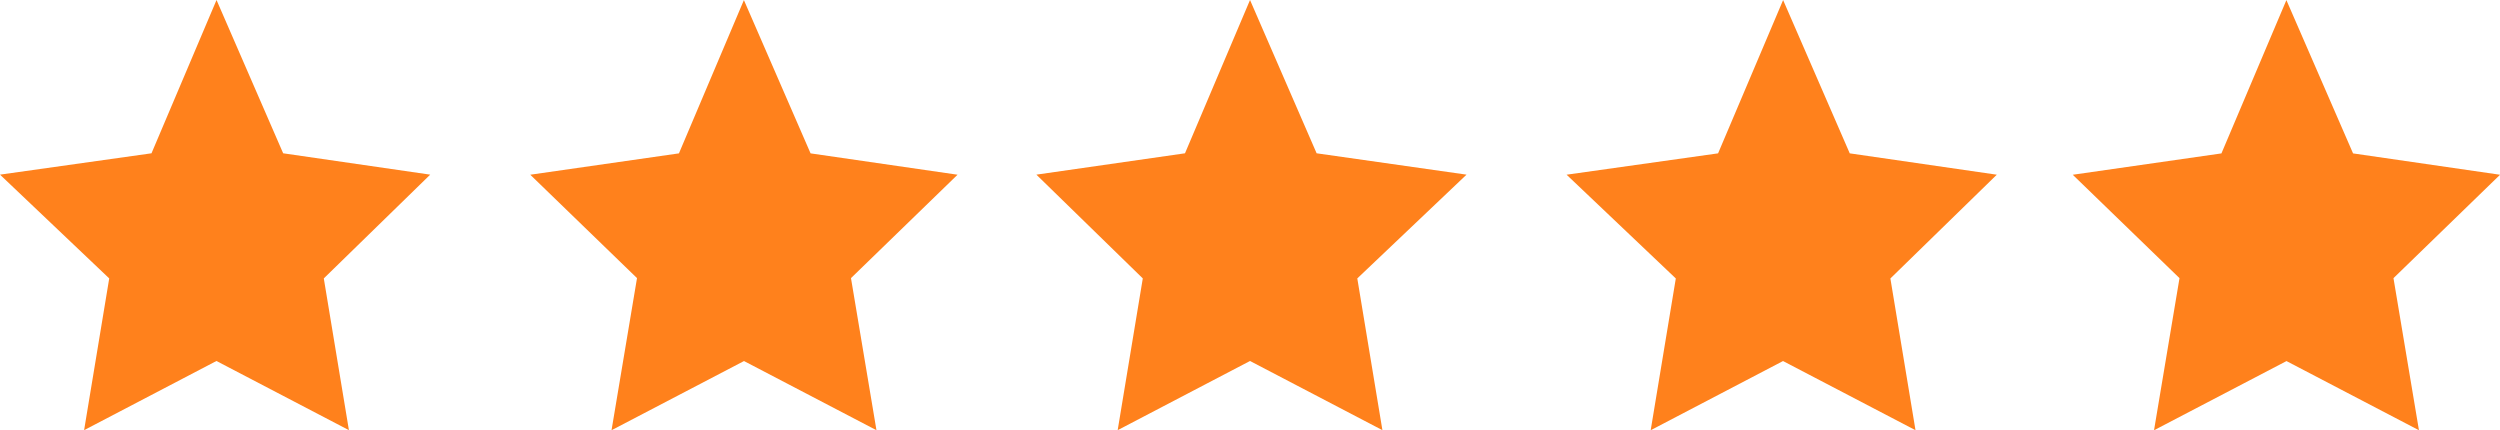 <svg id="stars" xmlns="http://www.w3.org/2000/svg" width="140.511" height="24.182" viewBox="0 0 140.511 24.182">
  <path id="Path_28186" data-name="Path 28186" d="M118.784,115.906l-7.438,3.888,1.412-8.529-6.139-5.832,8.515-1.2,3.655-8.615,3.745,8.615,8.265,1.2-5.981,5.832,1.412,8.529Zm0,0" transform="translate(-106.619 -95.617)" fill="#ff811c"/>
  <path id="Path_28186-2" data-name="Path 28186" d="M118.784,115.906l-7.438,3.888,1.412-8.529-6.139-5.832,8.515-1.2,3.655-8.615,3.745,8.615,8.265,1.2-5.981,5.832,1.412,8.529Zm0,0" transform="translate(-18.57 -95.614)" fill="#ff811c"/>
  <path id="Path_28187" data-name="Path 28187" d="M230.255,111.245l1.432,8.549-7.445-3.888-7.445,3.888,1.432-8.549-6-5.811,8.357-1.2,3.651-8.615,3.747,8.615,8.261,1.2Zm0,0" transform="translate(-182.426 -95.614)" fill="#ff811c"/>
  <path id="Path_28187-2" data-name="Path 28187" d="M230.255,111.245l1.432,8.549-7.445-3.888-7.445,3.888,1.432-8.549-6-5.811,8.357-1.2,3.651-8.615,3.747,8.615,8.261,1.2Zm0,0" transform="translate(-95.731 -95.612)" fill="#ff811c"/>
  <path id="Path_28188" data-name="Path 28188" d="M329.278,115.906l-7.438,3.888,1.412-8.529-5.981-5.832,8.353-1.2,3.655-8.615,3.743,8.615,8.425,1.2-6.139,5.832,1.412,8.529Zm0,0" transform="translate(-259.022 -95.617)" fill="#ff811c"/>
</svg>
